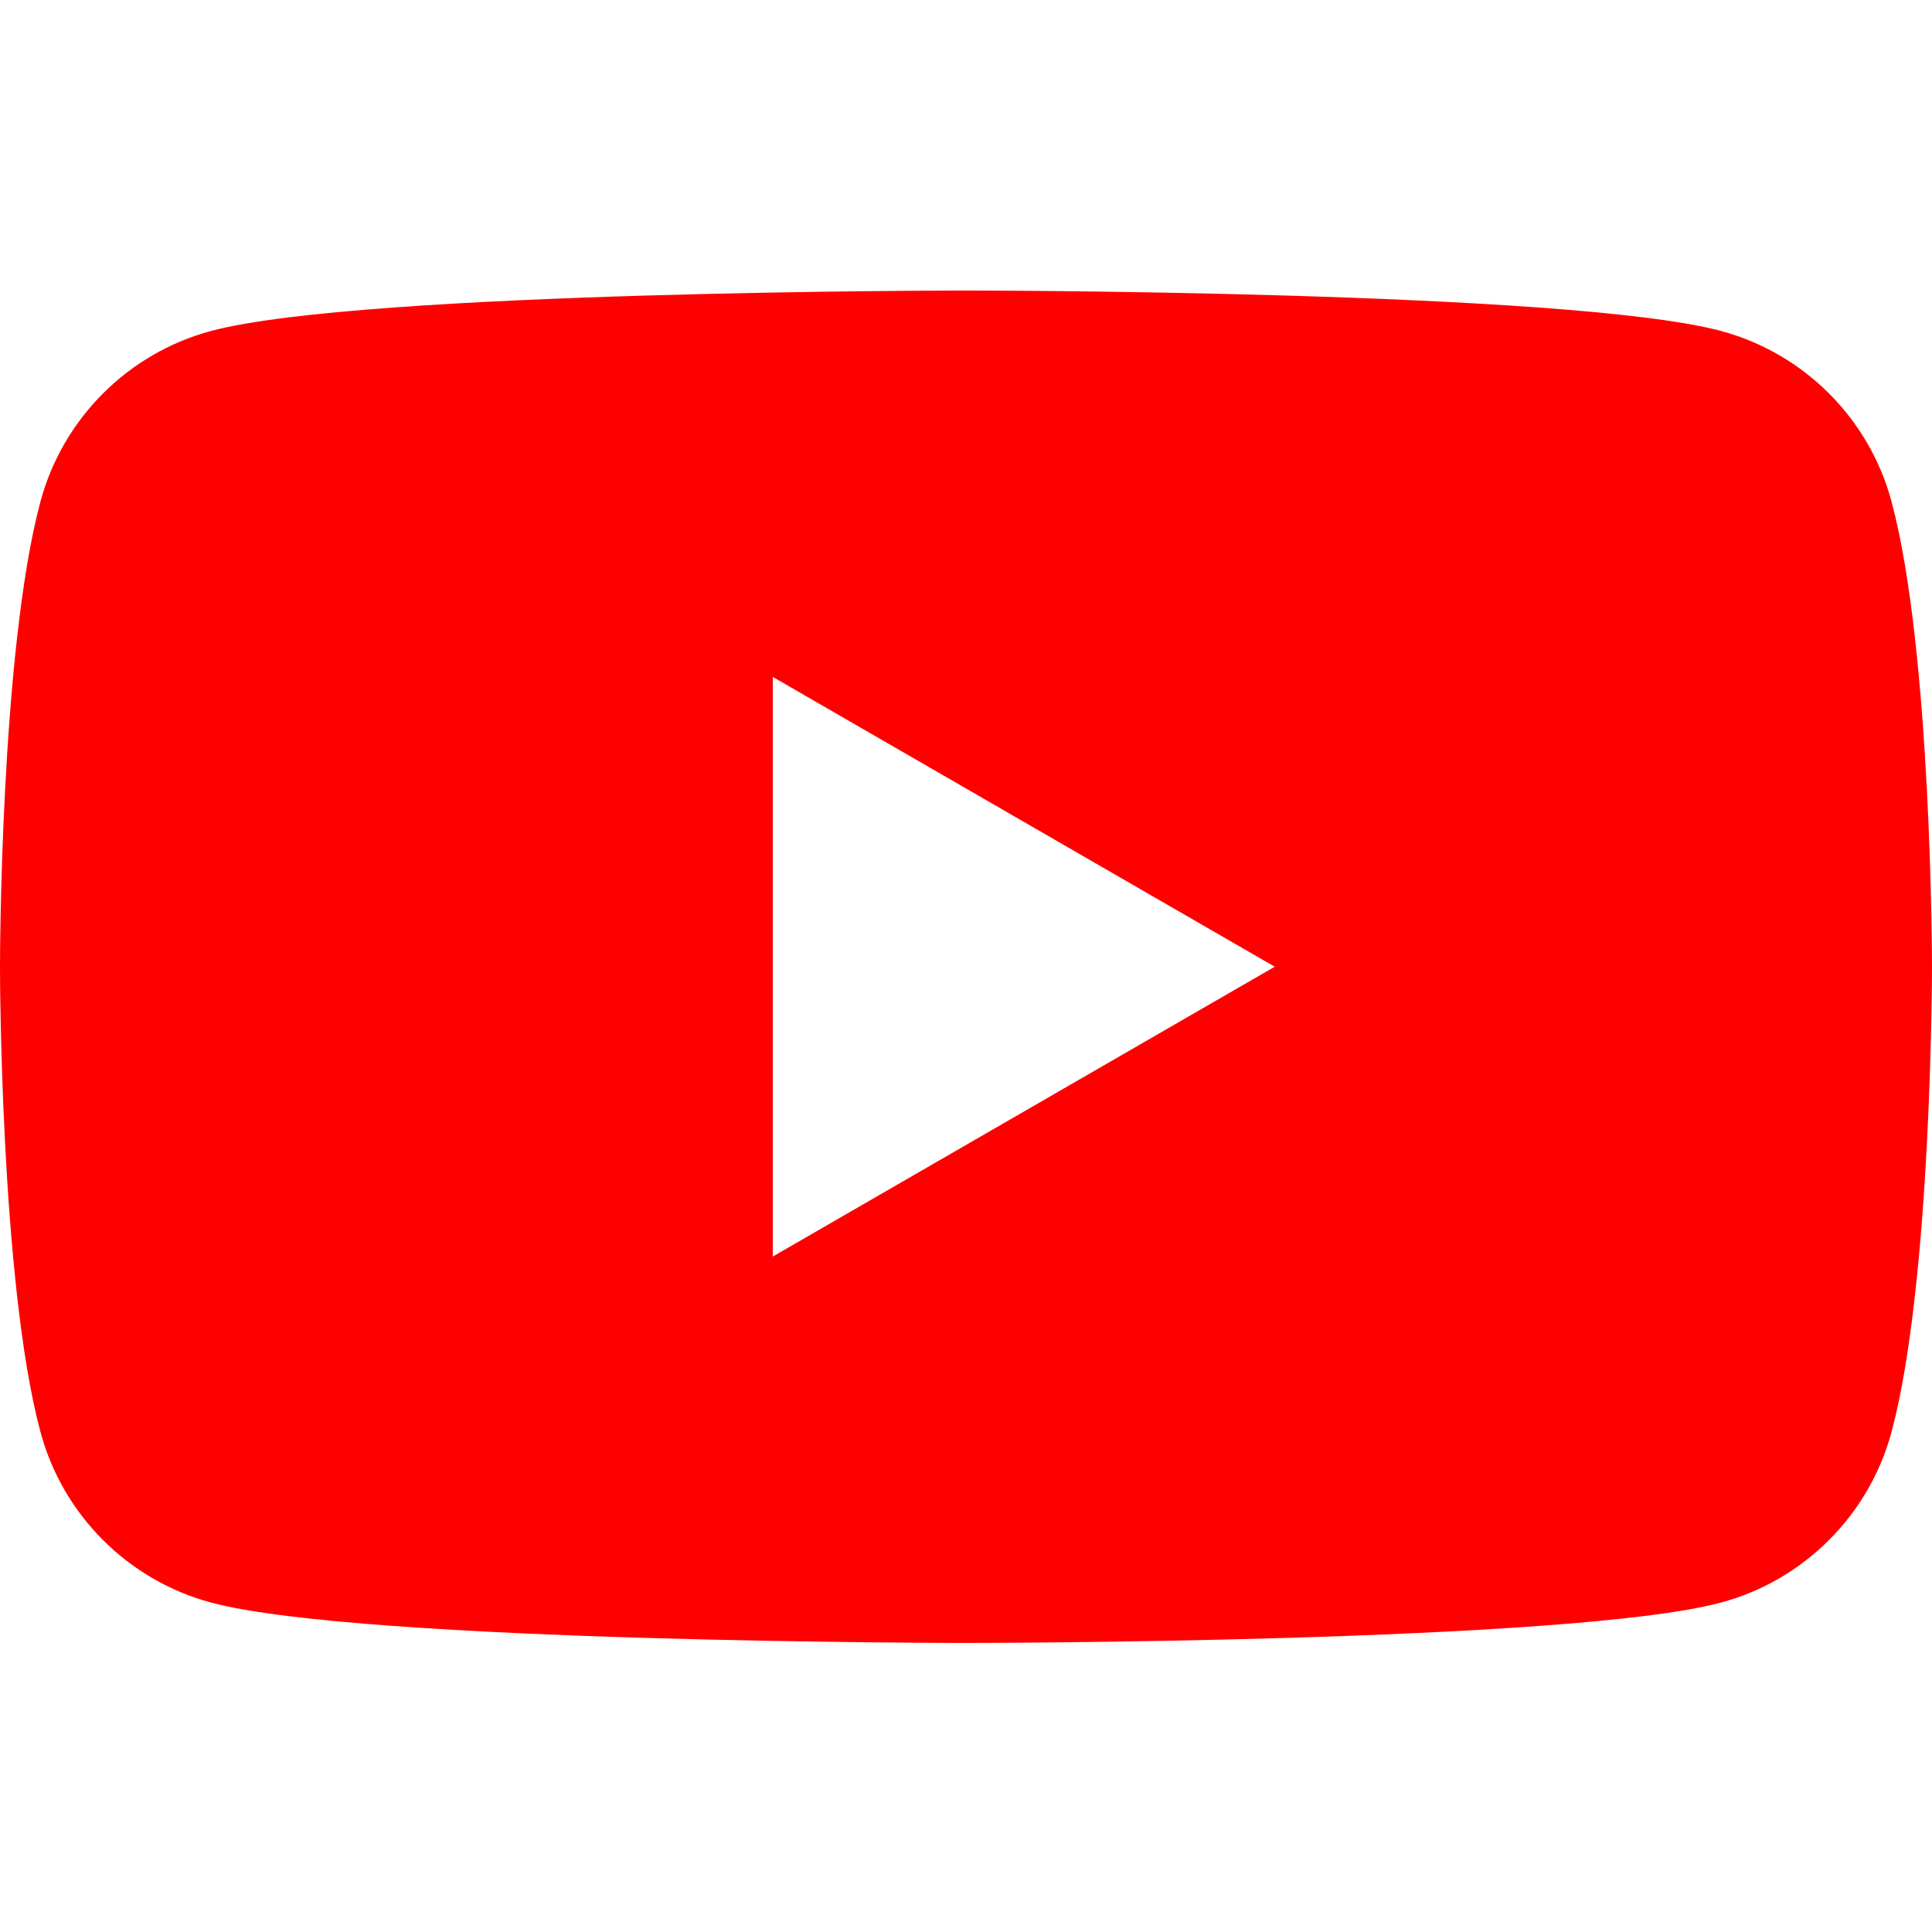 <svg width="24" height="24" viewBox="0 0 24 24" fill="none" xmlns="http://www.w3.org/2000/svg">
<path fill-rule="evenodd" clip-rule="evenodd" d="M21.377 4.111C22.409 4.387 23.222 5.2 23.498 6.233C24 8.104 24 12.009 24 12.009C24 12.009 24 15.914 23.498 17.786C23.222 18.818 22.409 19.632 21.377 19.908C19.505 20.409 12 20.409 12 20.409C12 20.409 4.495 20.409 2.623 19.908C1.591 19.632 0.778 18.818 0.502 17.786C0 15.914 0 12.009 0 12.009C0 12.009 0 8.104 0.502 6.233C0.778 5.2 1.591 4.387 2.623 4.111C4.495 3.609 12 3.609 12 3.609C12 3.609 19.505 3.609 21.377 4.111ZM15.835 12.009L9.6 15.609V8.409L15.835 12.009Z" fill="#FF0000"/>
</svg>

